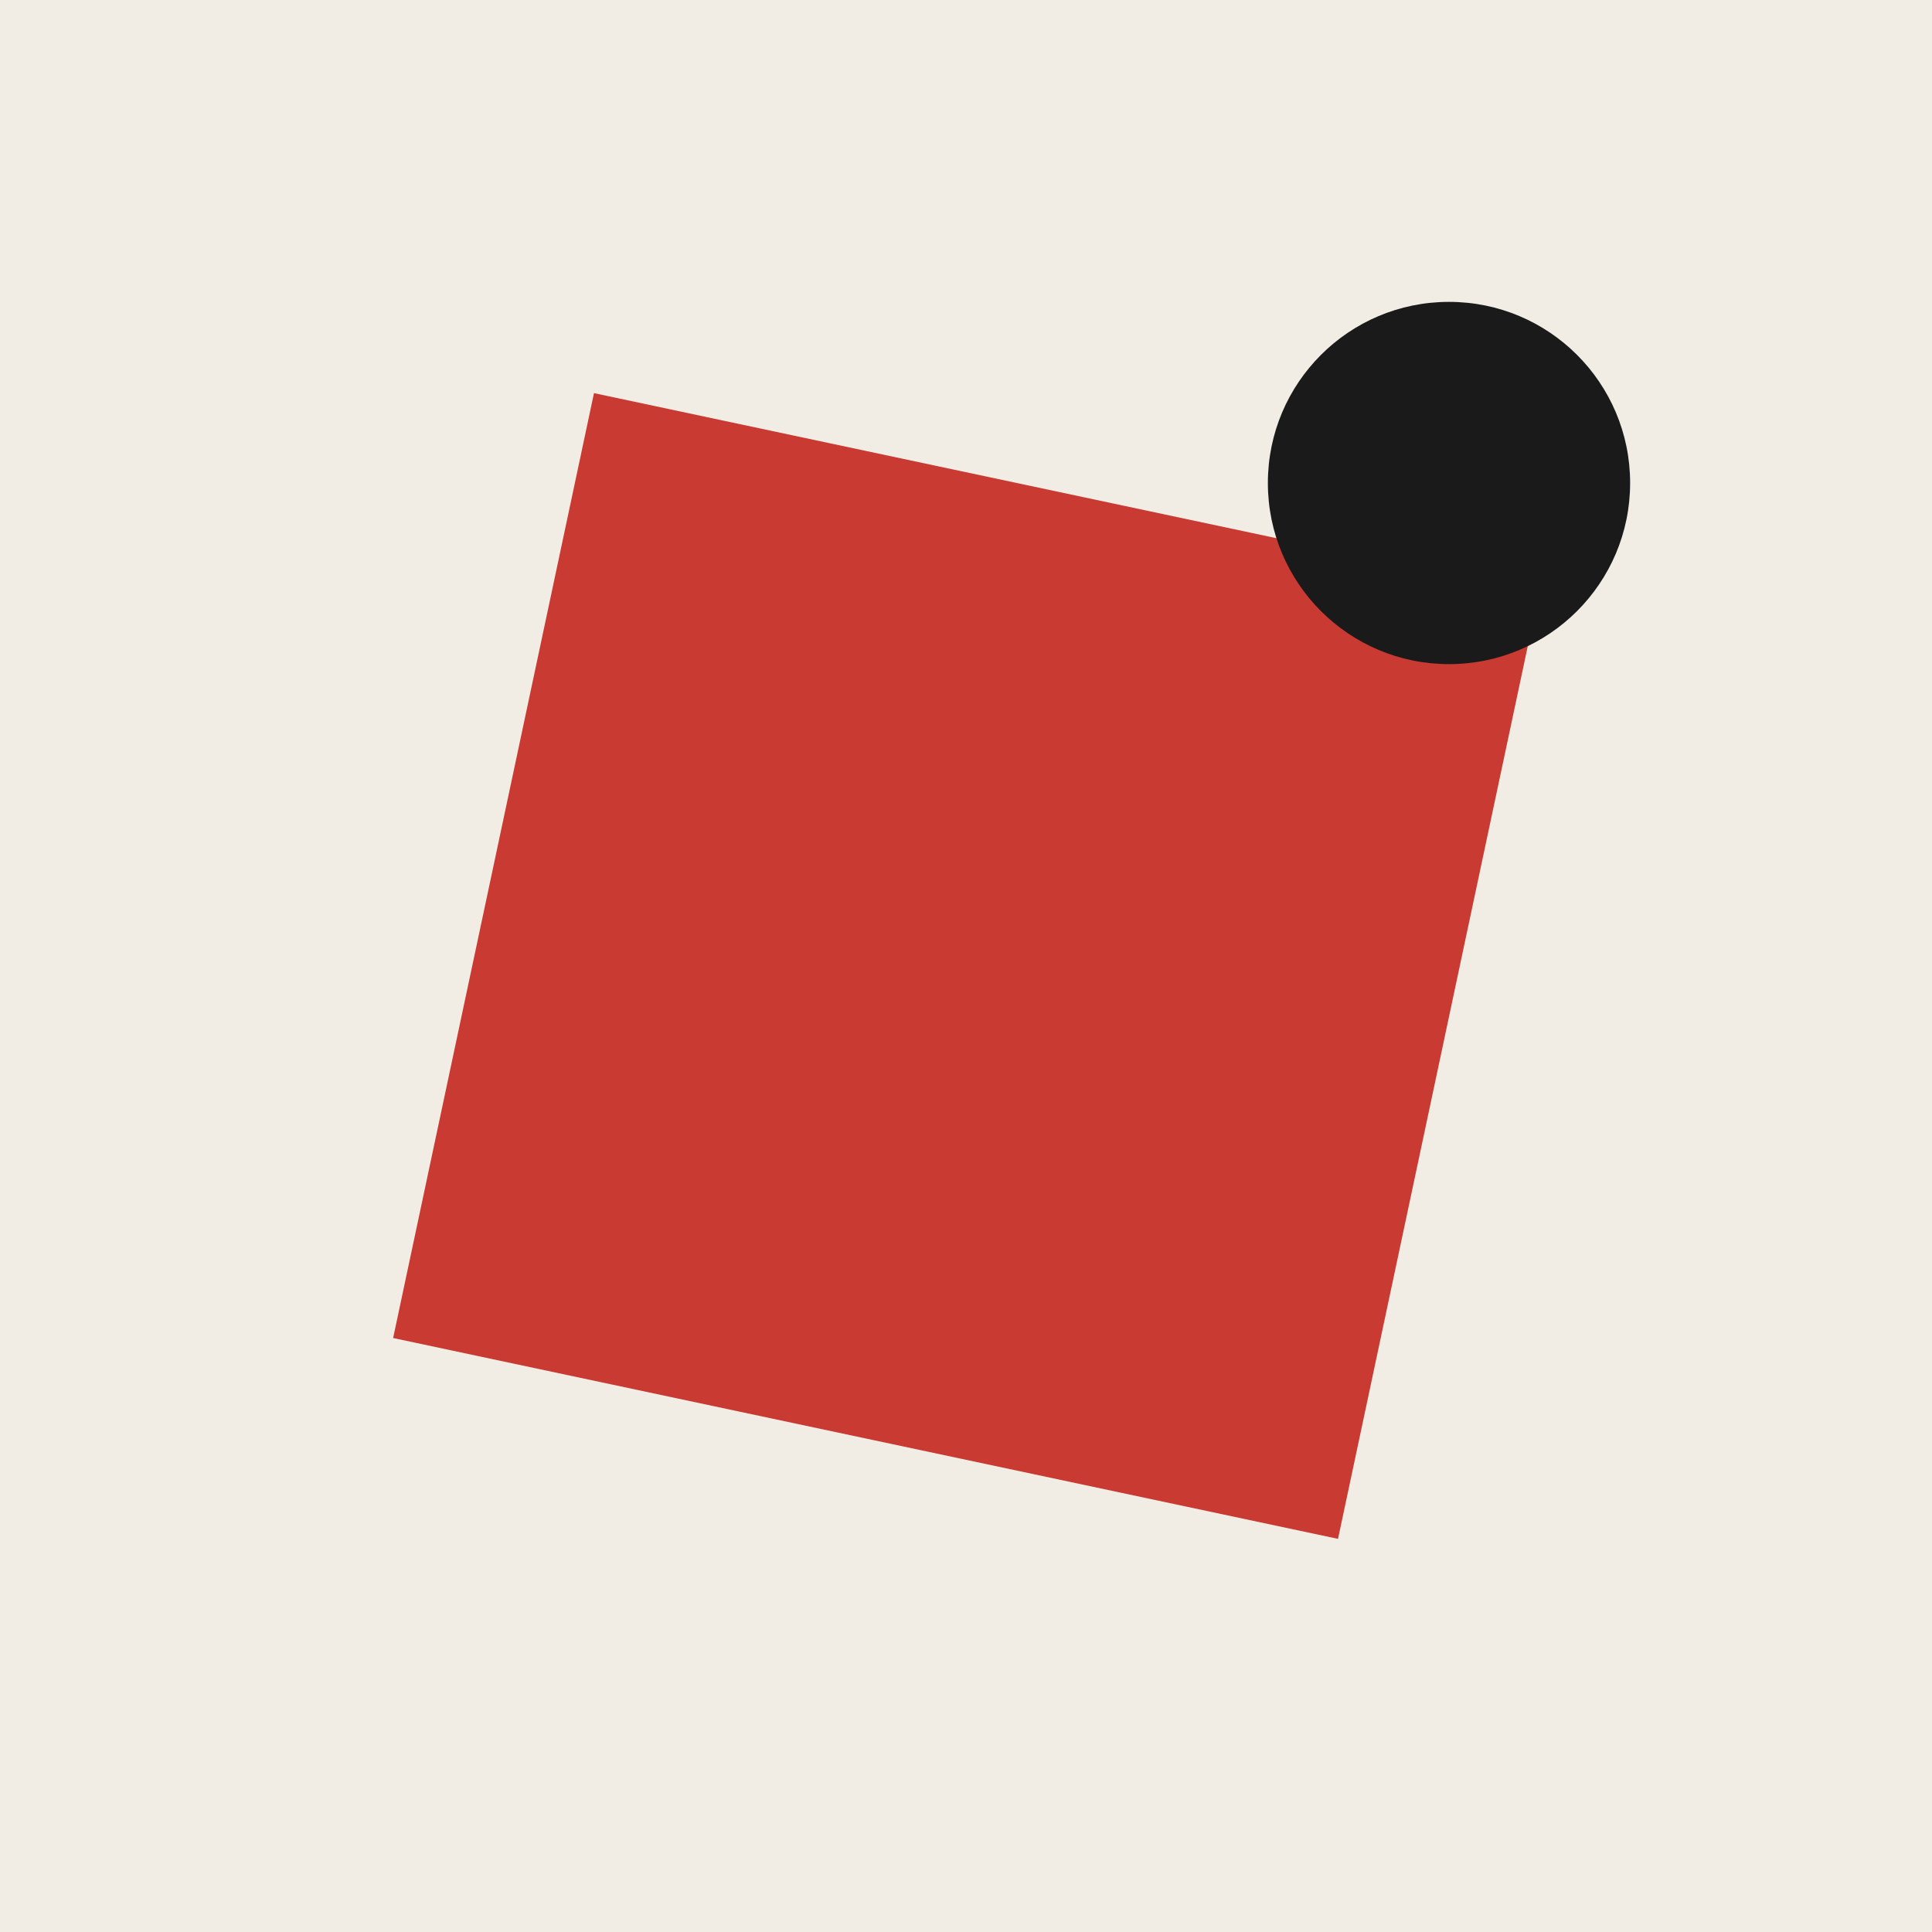 <svg xmlns="http://www.w3.org/2000/svg" viewBox="0 0 32 32">
  <!-- Cream background -->
  <rect width="32" height="32" fill="#F2EDE4"/>
  <!-- Red square - tilted (Suprematist style) -->
  <rect x="8" y="8" width="16" height="16" fill="#C93A32" transform="rotate(12 16 16)"/>
  <!-- Small black accent -->
  <circle cx="24" cy="8" r="3" fill="#1A1A1A"/>
</svg>


